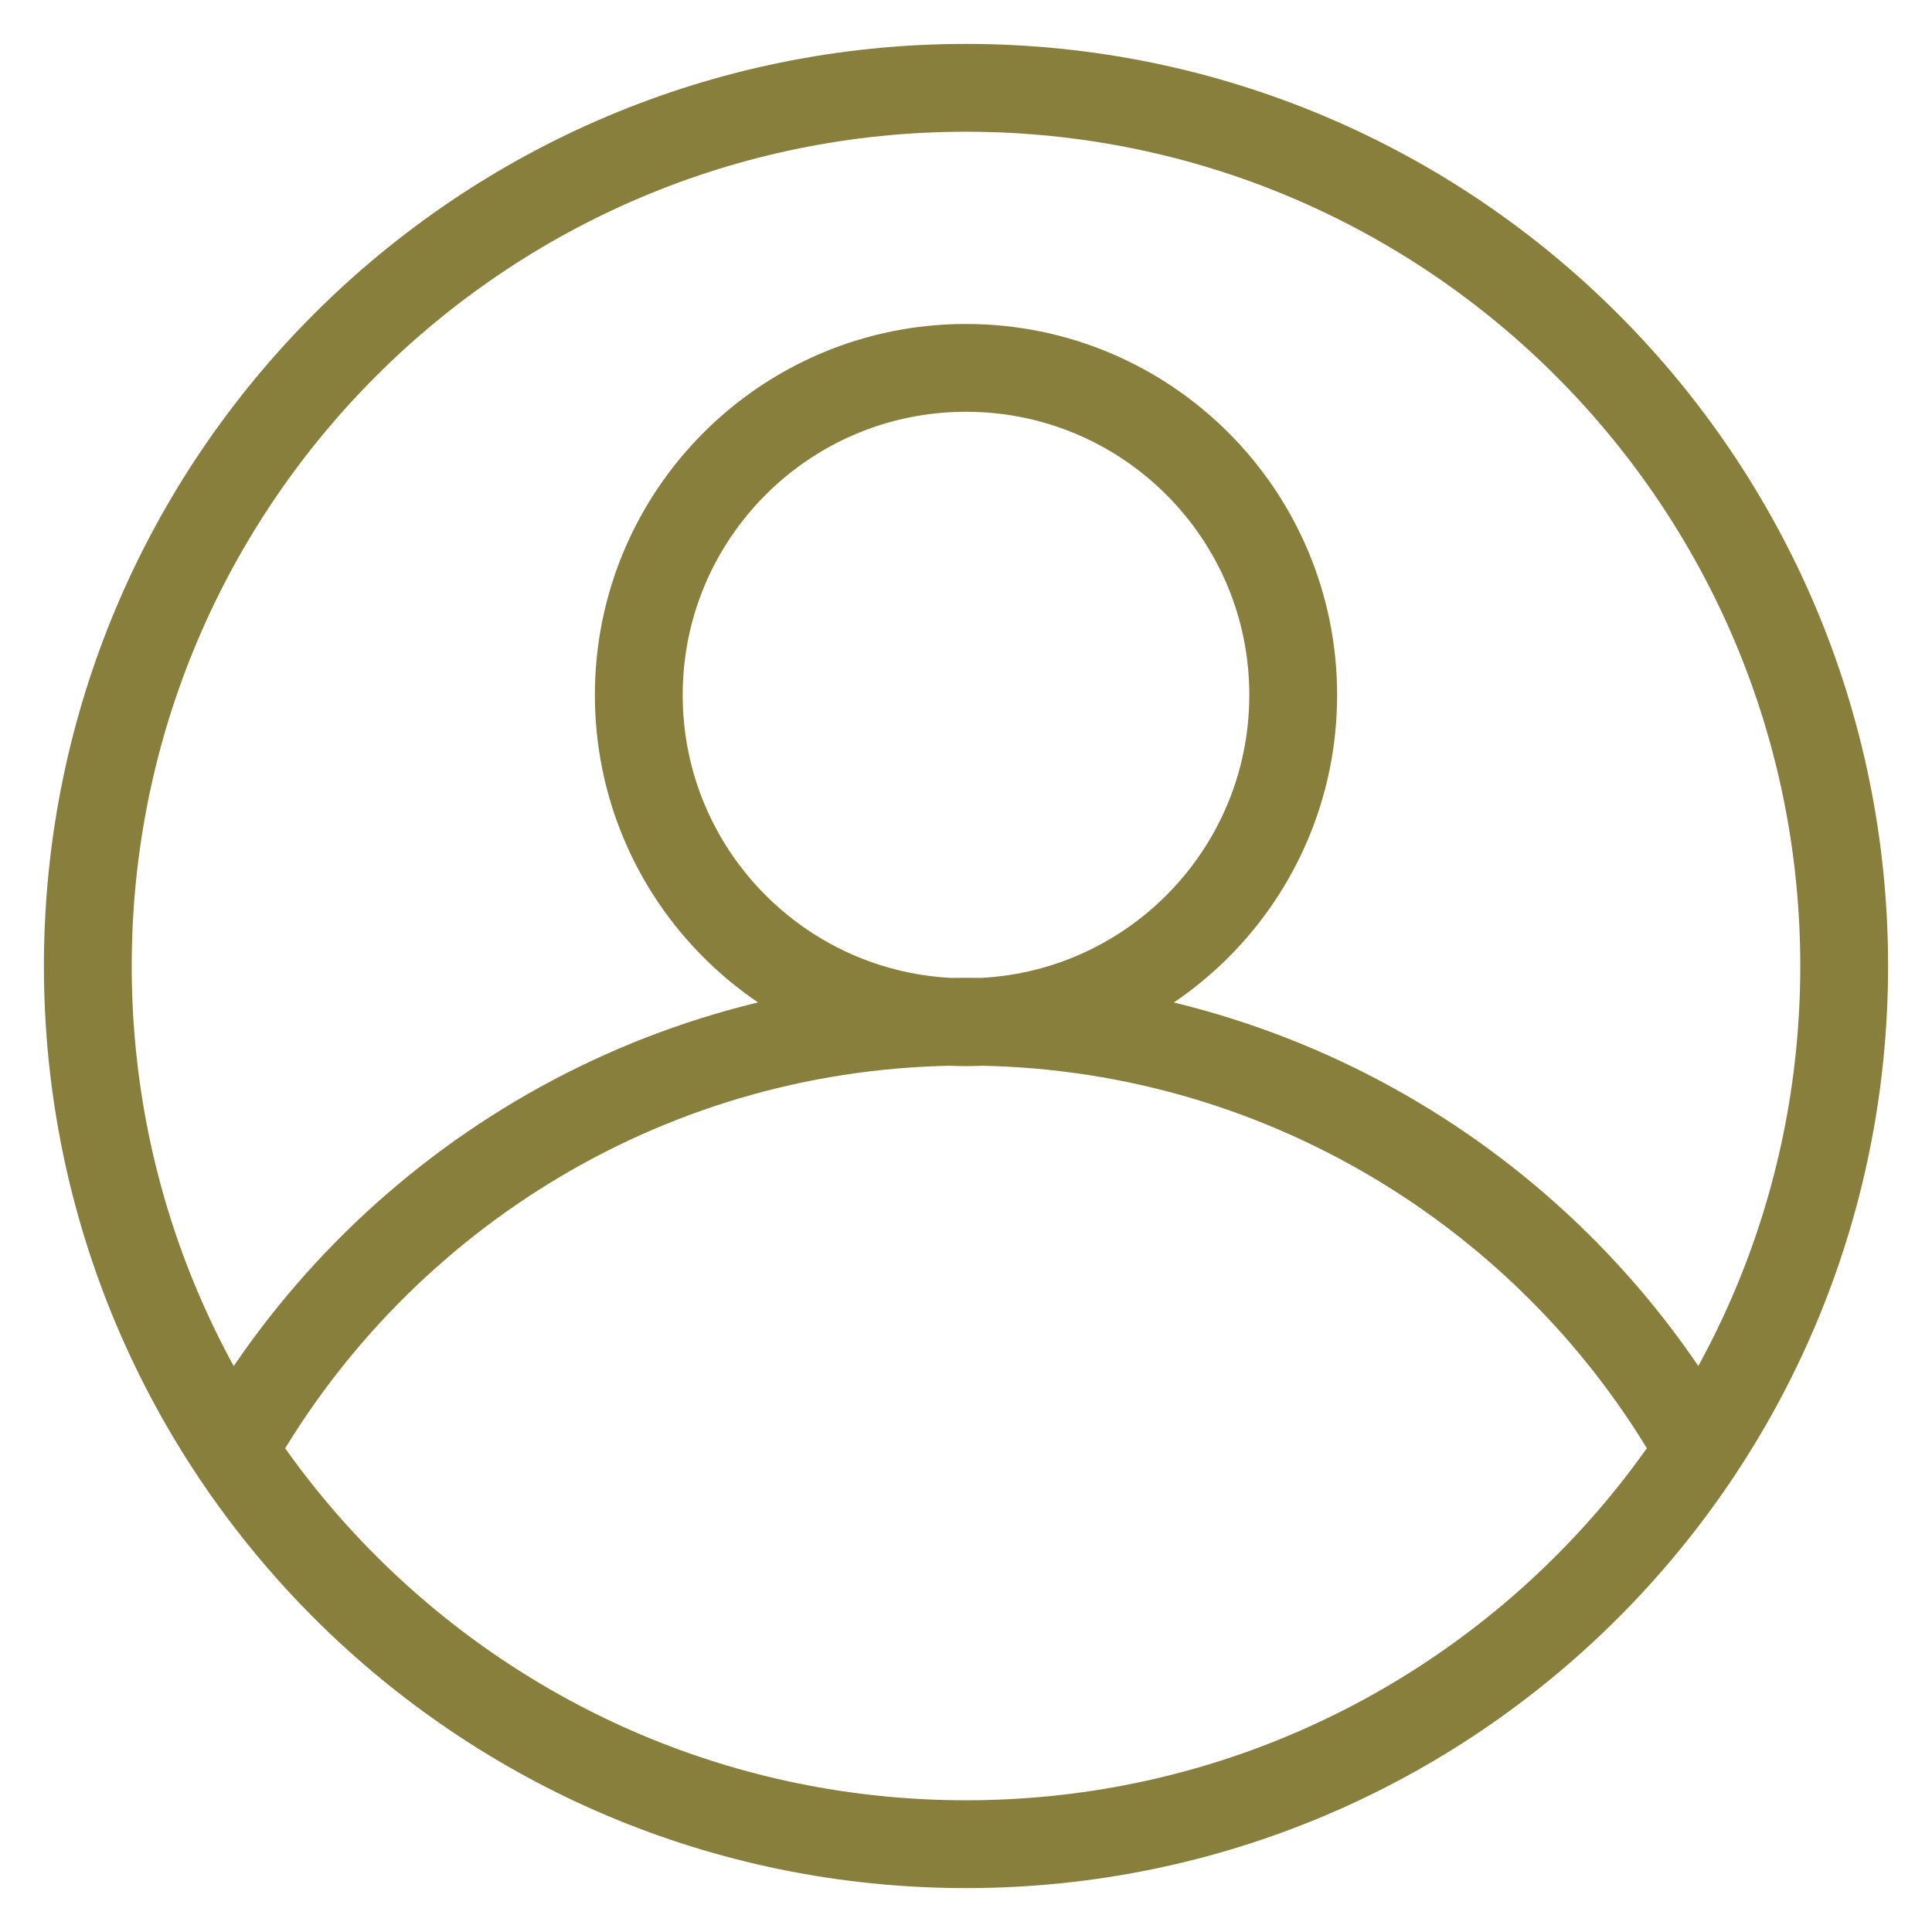 <svg width="22" height="22" viewBox="0 0 22 22" fill="none" xmlns="http://www.w3.org/2000/svg">
<path id="Vector" d="M2.68 16.469C4.331 13.583 7.44 11.634 11 11.634C14.56 11.634 17.703 13.6 19.343 16.509M21 11C21 16.523 16.523 21 11 21C5.477 21 1 16.523 1 11C1 5.477 5.477 1 11 1C16.523 1 21 5.477 21 11ZM14.726 7.914C14.726 9.972 13.058 11.64 11 11.64C8.942 11.64 7.274 9.972 7.274 7.914C7.274 5.857 8.942 4.189 11 4.189C13.058 4.189 14.726 5.857 14.726 7.914Z" stroke="#887F3C" stroke-miterlimit="10"/>
</svg>
